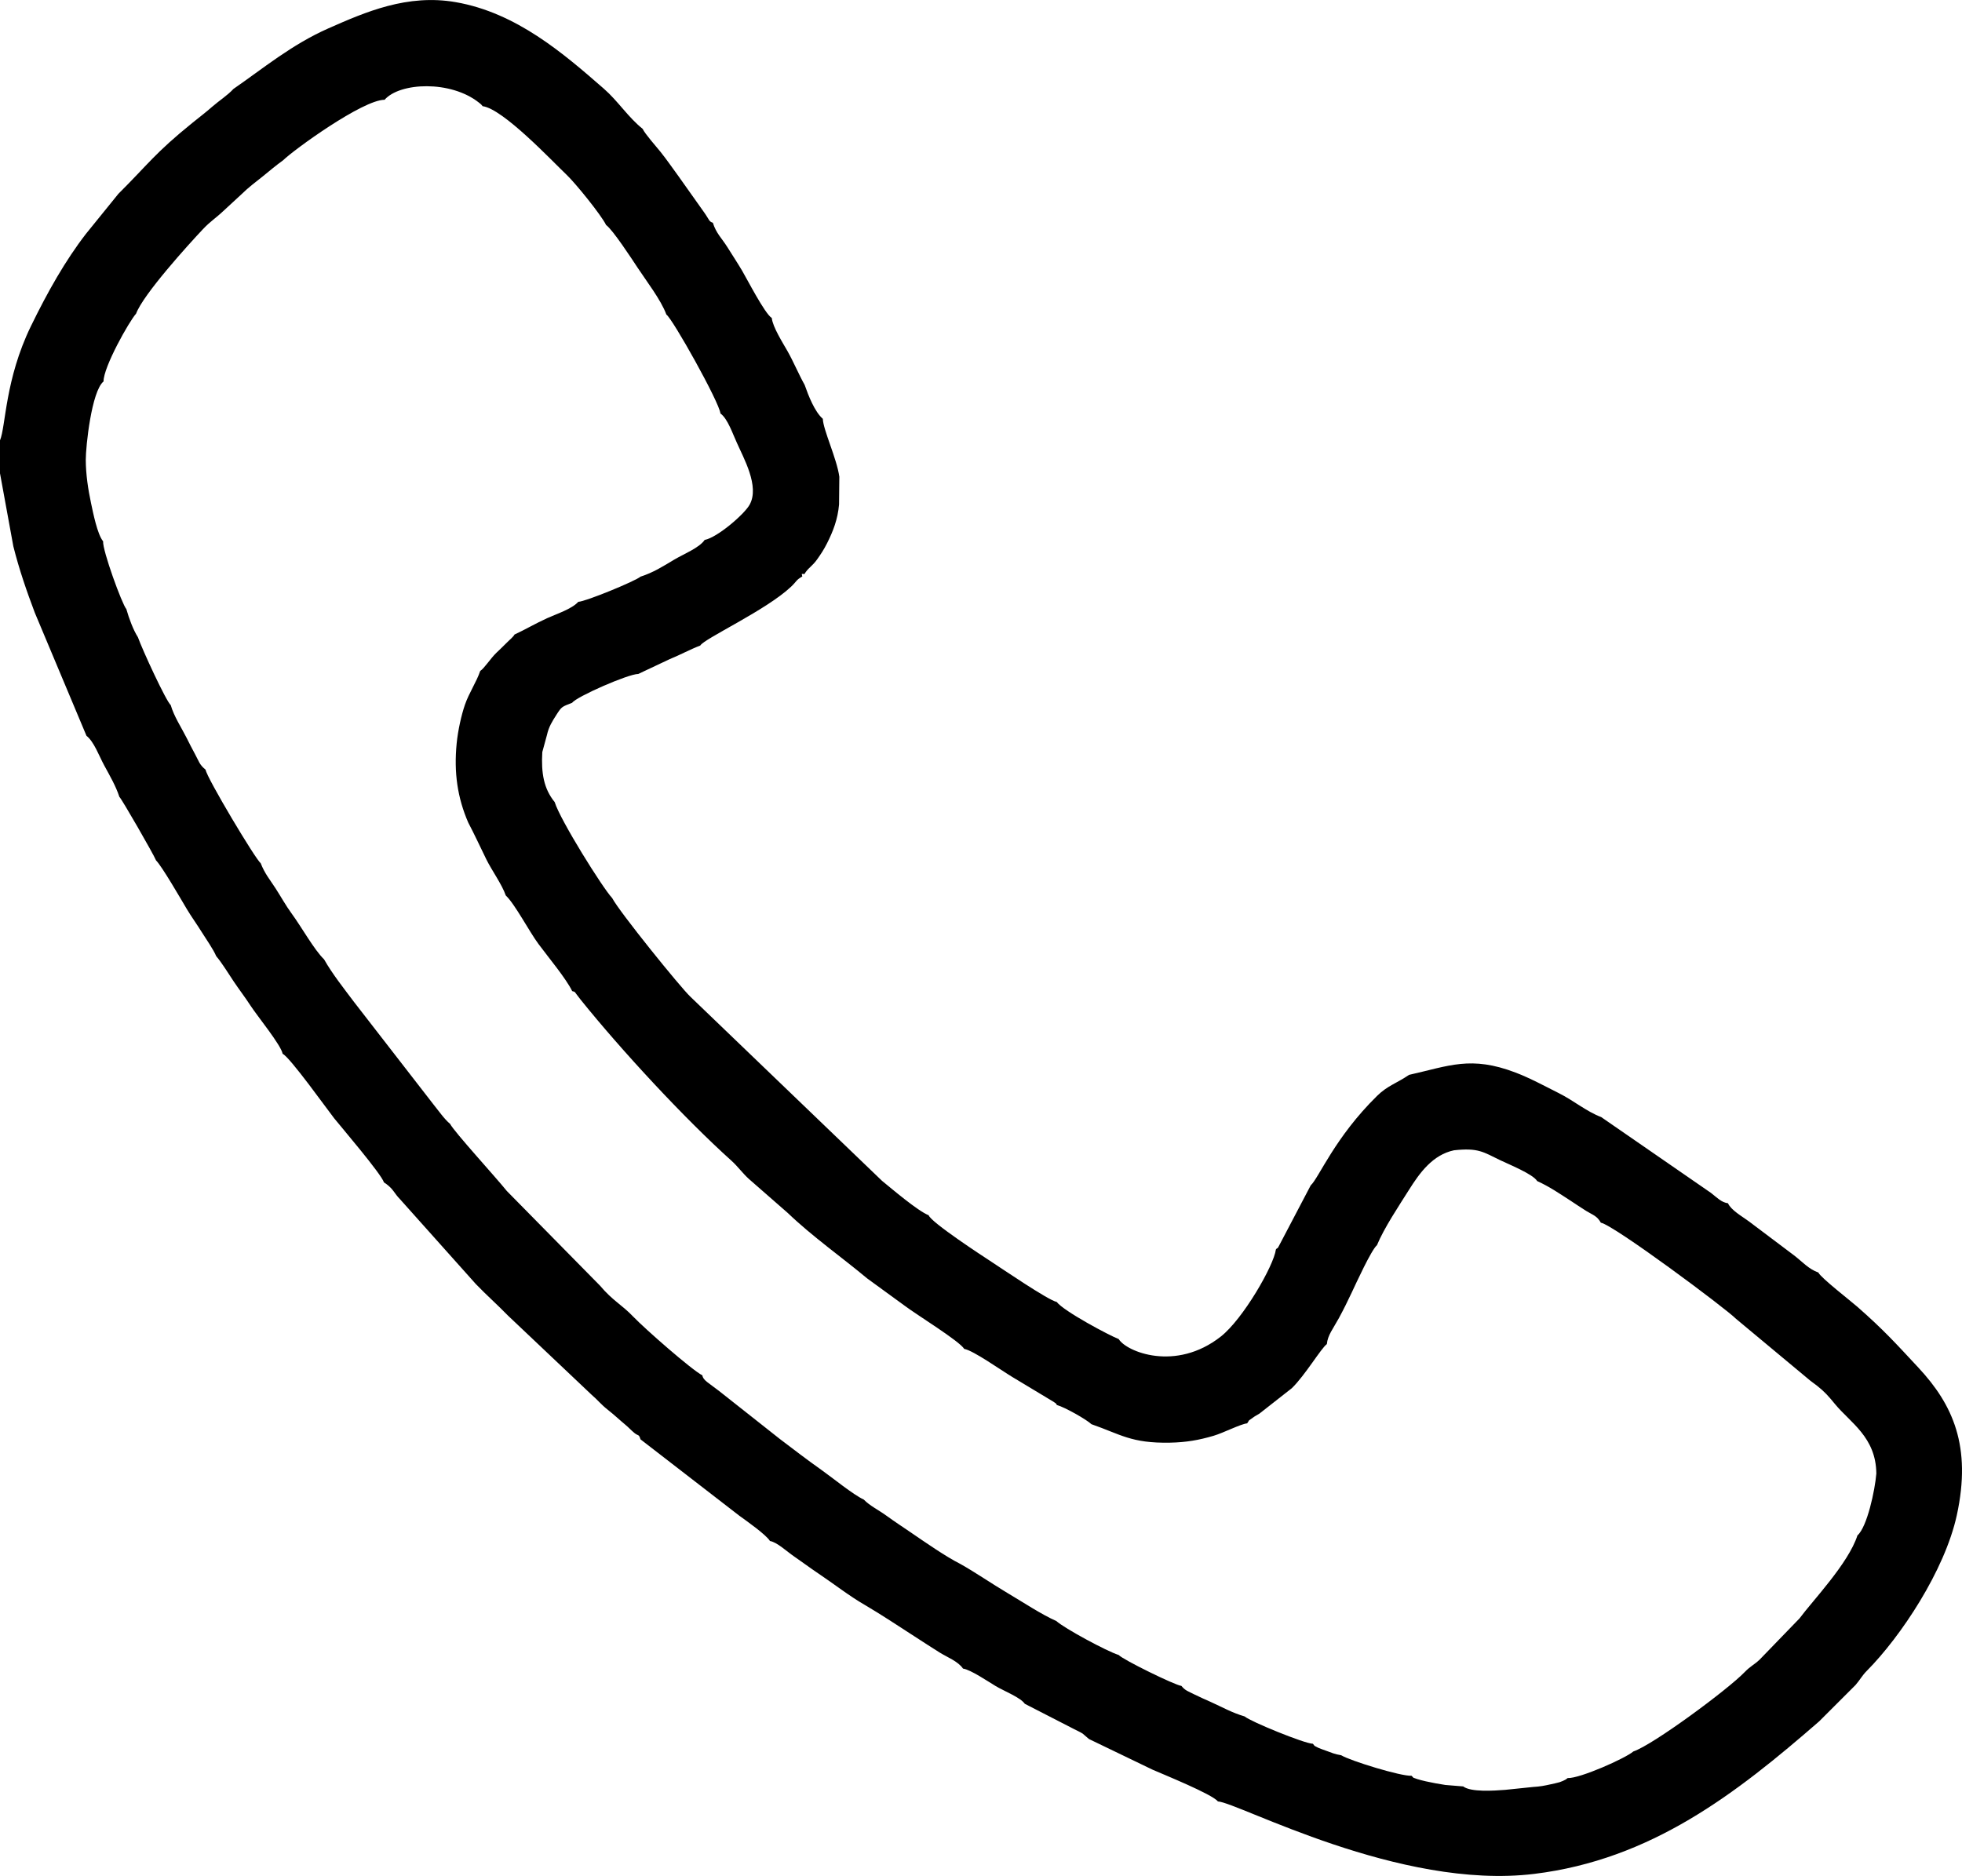 <?xml version="1.0" encoding="UTF-8"?> <!-- Creator: CorelDRAW 2020 (64-Bit) --> <svg xmlns="http://www.w3.org/2000/svg" xmlns:xlink="http://www.w3.org/1999/xlink" xmlns:xodm="http://www.corel.com/coreldraw/odm/2003" xml:space="preserve" width="34.043mm" height="32.558mm" style="shape-rendering:geometricPrecision; text-rendering:geometricPrecision; image-rendering:optimizeQuality; fill-rule:evenodd; clip-rule:evenodd" viewBox="0 0 5671.28 5423.82"> <defs> <style type="text/css"> <![CDATA[ .fil0 {fill:black} ]]> </style> </defs> <g id="Слой_x0020_1">  <path class="fil0" d="M299.3 1102.85c-0.52,-41.38 73.98,-173.82 94.01,-195.95 20.57,-55.48 150.65,-199.11 193.15,-244.17 21.87,-23.19 37.68,-32.34 58.87,-52.49l54.54 -50.34c18.96,-18.71 37.87,-32.5 60.31,-50.54 21.36,-17.19 36.05,-30.09 58.22,-46.05 30,-29.69 230.48,-175.14 293.28,-174.85 43.8,-50.36 190.8,-56.91 272.79,8.23 7.51,5.98 5.2,3.83 10.6,10.28 59.11,7.71 199.56,157.28 242.91,198.53 25.42,24.21 99.79,115.81 114.05,145.12 18.97,13.18 74.17,97.76 91.76,124.41 23.32,35.4 67.45,92.89 82.33,134.26 18.26,12.41 153.05,253.39 156.4,286.14 21.22,15.16 36,60.47 47.2,84.16 19.14,43.98 66.72,126.34 37.13,179.57 -15.56,28.04 -93.56,94.96 -129.96,101.85 -15.41,22.89 -60.34,40.5 -88.04,57.02 -33.57,20.02 -59.72,36.97 -97.44,49.21 -13.63,12.33 -158.46,72.03 -179.84,72.73 -18.52,20.81 -63.64,35.35 -89.94,47.3 -34.42,15.66 -64.89,33.73 -94.32,47.23 -4.06,7.51 -13.69,14.69 -24.21,25.39 -10.96,11.16 -17.46,17.06 -28.32,27.52 -16.79,16.19 -34.47,44.41 -46.73,52.53 -10.33,31.1 -32.39,63.47 -44.15,97.67 -10.28,29.85 -20.17,74.17 -23.86,111.63 -8.36,85.01 2.5,157.38 33.35,228.81 17.28,32.65 35.08,71.2 52.24,106.25 15.43,31.5 45.66,73.12 56.36,104.7 26.22,24.56 67.77,104.12 94.29,139.95 29.12,39.35 79.68,99.66 97.69,136.59 10.85,2.9 4.26,-0.32 24.39,24.72 117.78,146.57 300.11,343.43 435.85,465.52 19.04,17.13 31.82,36.05 51.18,53.43l112.02 98.02c70.24,67.45 157.96,129.36 229.01,188.81l107.97 78.66c34.32,26.07 158.96,102.45 172.77,125.29 26.29,4.58 105.55,60.99 139.22,81.3l119.25 71.78c8.35,6.05 6.41,3.53 9.16,9.03 23.81,6.73 86.21,42.26 100.1,55.59 84.06,29.14 114.95,55.57 226.96,53.39 46.48,-0.92 82.93,-7.18 126.01,-19.86 28.57,-8.4 77.95,-34.02 97.16,-36 10.26,-14.61 -0.65,-3.5 16.46,-16.36 6.93,-5.21 11.11,-6.85 19.06,-11.84l93.42 -73.3c38.15,-36.73 84.9,-115.85 101.44,-127.66 2.35,-25.79 17.98,-44.21 34.93,-75.37 13.71,-25.21 24.99,-48.39 37.1,-73.98 12.33,-26.02 55.96,-122.08 72.9,-136.81 20.39,-49.41 62.91,-112.87 92.77,-160.29 30.55,-48.48 68,-100.72 129.62,-113.85 70.24,-7.61 84.06,4.56 133.86,28.7 23.97,11.61 94.61,39.97 106.74,60.26 36.33,16.56 64.37,36.1 97.09,57.19 13.61,8.78 29.77,20.11 44.68,29.2 19.81,12.11 31.04,14.06 42.31,34 37.42,6.66 361.14,247.81 390.99,278.17l206.17 171.72c9.86,8.73 17.81,13.69 27.82,21.57 21.81,17.16 32.65,29.62 51.83,52.96 44.31,53.98 118.33,95.44 119.48,200.68 -3.83,48.26 -26.67,154.75 -54.61,179.04 -26.15,81.16 -129.76,188.86 -167.47,239.96l-115.23 119.16c-16.86,15.91 -25.87,17.99 -43.85,36.6 -48.36,50.08 -264.03,209.71 -321.22,228.93 -22.82,19.69 -154.45,78.43 -190,76.95 -5.21,4.18 -4.25,3.86 -13.36,8.1 -1.82,0.85 -7.53,3.03 -9.51,3.71 -5.03,1.72 -18.84,4.58 -24.74,5.9 -20.87,4.66 -30.87,6.65 -52.73,8.05l-80.26 8.3c-32.54,2.5 -99.12,7.06 -121.31,-9.93l-51.51 -4.23c-19.07,-2.9 -38.7,-6.56 -56.69,-10.56 -5.13,-1.13 -20.89,-5.03 -24.37,-6.4 -18.04,-7.11 -5.46,0.65 -16.79,-9.66 -29.77,1.98 -176.74,-43.11 -203.19,-59.27 -19.66,-3.25 -26.22,-6.83 -43.46,-12.99 -5.2,-1.87 -19.81,-7 -22.67,-8.51 -17.66,-9.3 -7.26,-2.72 -15.78,-11.79 -22.84,0.17 -181.17,-64.47 -197.13,-78.9 -37.2,-11.06 -61.22,-25.22 -98.29,-42.05 -16.19,-7.35 -29.95,-13.08 -46.75,-21.47 -19.12,-9.56 -26.85,-11.34 -37.83,-24.82 -18.52,-1.95 -169.62,-76.02 -181.24,-89.38 -33.45,-10.18 -157.76,-77.4 -180.34,-98.24 -41.53,-18.04 -99.95,-56.56 -140.7,-80.66 -46.18,-27.32 -92.57,-59.51 -136.04,-83.95 -43.48,-21.86 -104.1,-64.32 -144.65,-91.99 -24.86,-16.96 -44.45,-29.65 -69.37,-47.7 -24.87,-17.98 -47.8,-28.35 -65.9,-46.9 -30.14,-13.71 -90.78,-63.37 -122.49,-85.79 -42.35,-29.94 -80.31,-59.22 -120.36,-89.59l-175.79 -138.89c-29.69,-23.09 -45.91,-30.54 -47.76,-44.78 -29.95,-15.06 -166.08,-134.39 -200.13,-170.02 -33.2,-34.73 -58.67,-45.33 -95.84,-89.39l-269.35 -273.69c-31.84,-39.77 -152.3,-171.29 -163.88,-193.91 -16.98,-14.11 -33.04,-37.77 -48.39,-56.64l-229.15 -295.62c-29.32,-39.22 -62.99,-81.33 -86.79,-123.49 -28.42,-27.24 -65.52,-94.17 -94.39,-133.44 -15.73,-21.41 -30.27,-47.71 -45.63,-71.53 -17.16,-26.6 -30.95,-41.95 -43.36,-73.38 -13.31,-8.51 -156,-246.87 -159.08,-269.95 -18.59,-15.38 -18.79,-23.59 -31.27,-46.45 -9.7,-17.76 -14.51,-27.57 -23.32,-45.06 -15.69,-31.1 -36.78,-62.51 -46.15,-95.22 -13.68,-11.89 -82.28,-160.49 -94.82,-196.19 -13.79,-21.77 -25.34,-53.06 -33.52,-81.51 -12.46,-13.98 -69.07,-169.56 -67.14,-195.88 -16.81,-20.39 -29.07,-83.16 -34.97,-110.77 -8,-37.47 -15.14,-82.91 -15.14,-125.33 -0.02,-37.97 16.49,-197.38 51.31,-226.13zm375.75 -846.05c-16.66,18.38 -42.31,34.8 -60.91,51.09 -20.21,17.73 -36.5,29.9 -57.72,47.05 -109.23,88.26 -127.89,119.58 -214.22,205.39l-93.89 115.93c-59.49,77.02 -110.6,167.39 -158.95,266.75 -75.12,154.38 -72.38,289.4 -89.36,330.15l0 95.31 38.55 210.99c17.21,68.44 39.03,130.94 62.06,191.98l149.35 355.84c21.96,17.28 36.45,58.36 51.26,85.63 17.53,32.29 33.42,59.36 43.88,91.06 6.2,4.81 98.92,166.13 106.04,183.78 16.69,16.41 70.77,110.15 88.78,140.4 13.06,21.97 28.92,43.7 43.63,67.39 11,17.73 33.58,49.88 41.41,68.92 16.94,19.91 34.73,49.63 50.83,73.52 16.86,25.04 32.52,45.13 48.01,69.02 19.79,30.54 89.06,115.01 93.16,139.8 20.69,8.98 132.37,165.59 148.85,186.27 16.96,21.31 136.89,161.49 144.02,185.58l6.5 4.28c22.16,16.56 22.22,26.24 40.47,44.85l218.35 244.39c30.49,31.77 62.79,60.21 93.32,91.66l241.06 228.26c19.72,16.93 26.19,27.25 48.03,44.48 19.17,15.13 32.45,28.05 49.99,42.63 10.66,8.85 14.94,14.43 25.94,23.59 11.89,9.9 12.96,2.35 17.93,18.69l285.4 220.63c19.39,14.13 77.52,54.69 88.78,73.3 20.57,3.42 47.88,29.67 70.52,45.16 23.42,16.03 45.73,32.9 68.82,48.34 43.38,29.02 91.31,66.45 134.87,91.34 50.13,29.49 95.04,59.69 144.77,91.66 27.44,17.64 43.65,28.5 71.37,45.81 22.24,13.89 53.09,25.24 67.69,46.58 21.82,2.85 73.97,38.37 94.59,50.64 24.49,14.58 71.52,32.79 84.03,51.13l143.12 73.52c7.83,4.03 17.53,8.35 24.24,12.74l18.13 15.61 184.07 88.74c28,12.36 172.67,70.8 188.5,91.61 60.56,4.06 524.98,257.18 914.45,209.56 337.98,-41.35 582.65,-231.16 823.83,-441.18l104.77 -104.72c13.06,-14.91 18.76,-27.09 32.95,-41.36 97.71,-98.34 225.05,-289.6 259.97,-449.73 43.48,-199.51 -11.63,-319.96 -110.92,-426.61 -67.79,-72.8 -100.05,-108.7 -175.99,-175.59 -19.22,-16.93 -106.97,-84.86 -113.23,-99.49 -29.1,-10.53 -45.11,-30.37 -70.72,-49.93l-130.14 -97.99c-20.29,-14.89 -51.59,-32.45 -60.47,-52.39 -19.26,-2.53 -31.5,-16.24 -48.89,-29.75l-317.49 -219.35c-42.81,-16.29 -79.28,-47.48 -121.8,-68.84 -39.55,-19.86 -83.55,-43.81 -125.68,-59.87 -129.52,-49.41 -192.18,-19.31 -308.04,6.6 -35.1,24.07 -62.11,31.02 -92.21,60.61 -122.53,120.36 -168.14,236.89 -192.03,258.93l-93.64 178.4c-0.7,0.87 -2.93,4.61 -3.45,3.57 -0.53,-1.05 -2.32,2.45 -3.6,3.52 -5.86,46.2 -94.67,200.81 -159.06,251.5 -130.91,103.07 -273.61,43.55 -295.18,7.38 -25.62,-9.65 -158.55,-80.13 -179.32,-107.42 -24.94,-4.98 -161.13,-98.26 -193.01,-118.95 -14.56,-9.45 -171.49,-111.77 -176.92,-131.56 -32.2,-12.78 -107.68,-77.47 -134.96,-99.62l-553.88 -532.28c-28.62,-26.8 -205.97,-246.26 -226.13,-285.3 -26.79,-28.02 -150.55,-225.91 -166.16,-277.44 -31.64,-38.7 -39.32,-84.03 -35.83,-144.58l13.46 -49.39c5.41,-24.42 15.33,-39.43 27.15,-58.07 15.89,-25.09 16.38,-23.44 45.76,-35.15 12.01,-17.43 162.44,-83.41 190.96,-83.28l90.11 -42.46c31.87,-13.03 59.57,-28.5 89.19,-39.7 10.86,-19.96 190.61,-102.05 262.43,-170.09 17.46,-16.53 13.49,-18.74 32.5,-29.67 -1.8,-9.58 -3.67,-7.03 6.3,-7.03 9.5,-16.96 22.22,-22.06 36.55,-42.3 10.65,-15.04 19.19,-27.85 28.35,-45.95 17.86,-35.22 31.32,-70.22 35.03,-112.77l0.8 -80.2c-7.18,-52.41 -46.75,-135.66 -47.73,-167.51 -23.69,-20.62 -41.66,-67.19 -52.44,-97.89 -17.46,-31.2 -32.55,-67.69 -49.66,-97.84 -13.14,-23.17 -42.98,-70.09 -45.38,-95.71 -20.22,-12.38 -71.6,-112.9 -86.03,-137.2 -13.38,-22.54 -27.6,-44.1 -42.66,-68.17 -16.03,-25.61 -32.07,-39.2 -41.68,-70.07 -11.64,-3.48 -10.08,-8.71 -25.07,-29.77l-74.22 -104.7c-19.69,-26.75 -32.6,-46.21 -52.41,-70.98 -12.79,-15.98 -44.2,-51.01 -51.28,-66.1 -42.38,-33.92 -70.83,-79.96 -112.23,-116.11 -117.25,-102.37 -252.97,-219.67 -428.06,-250.15 -139.85,-24.34 -261,28.52 -367.92,75.73 -106.74,47.11 -190.48,117.3 -274.29,174.94z"></path> </g> </svg> 
